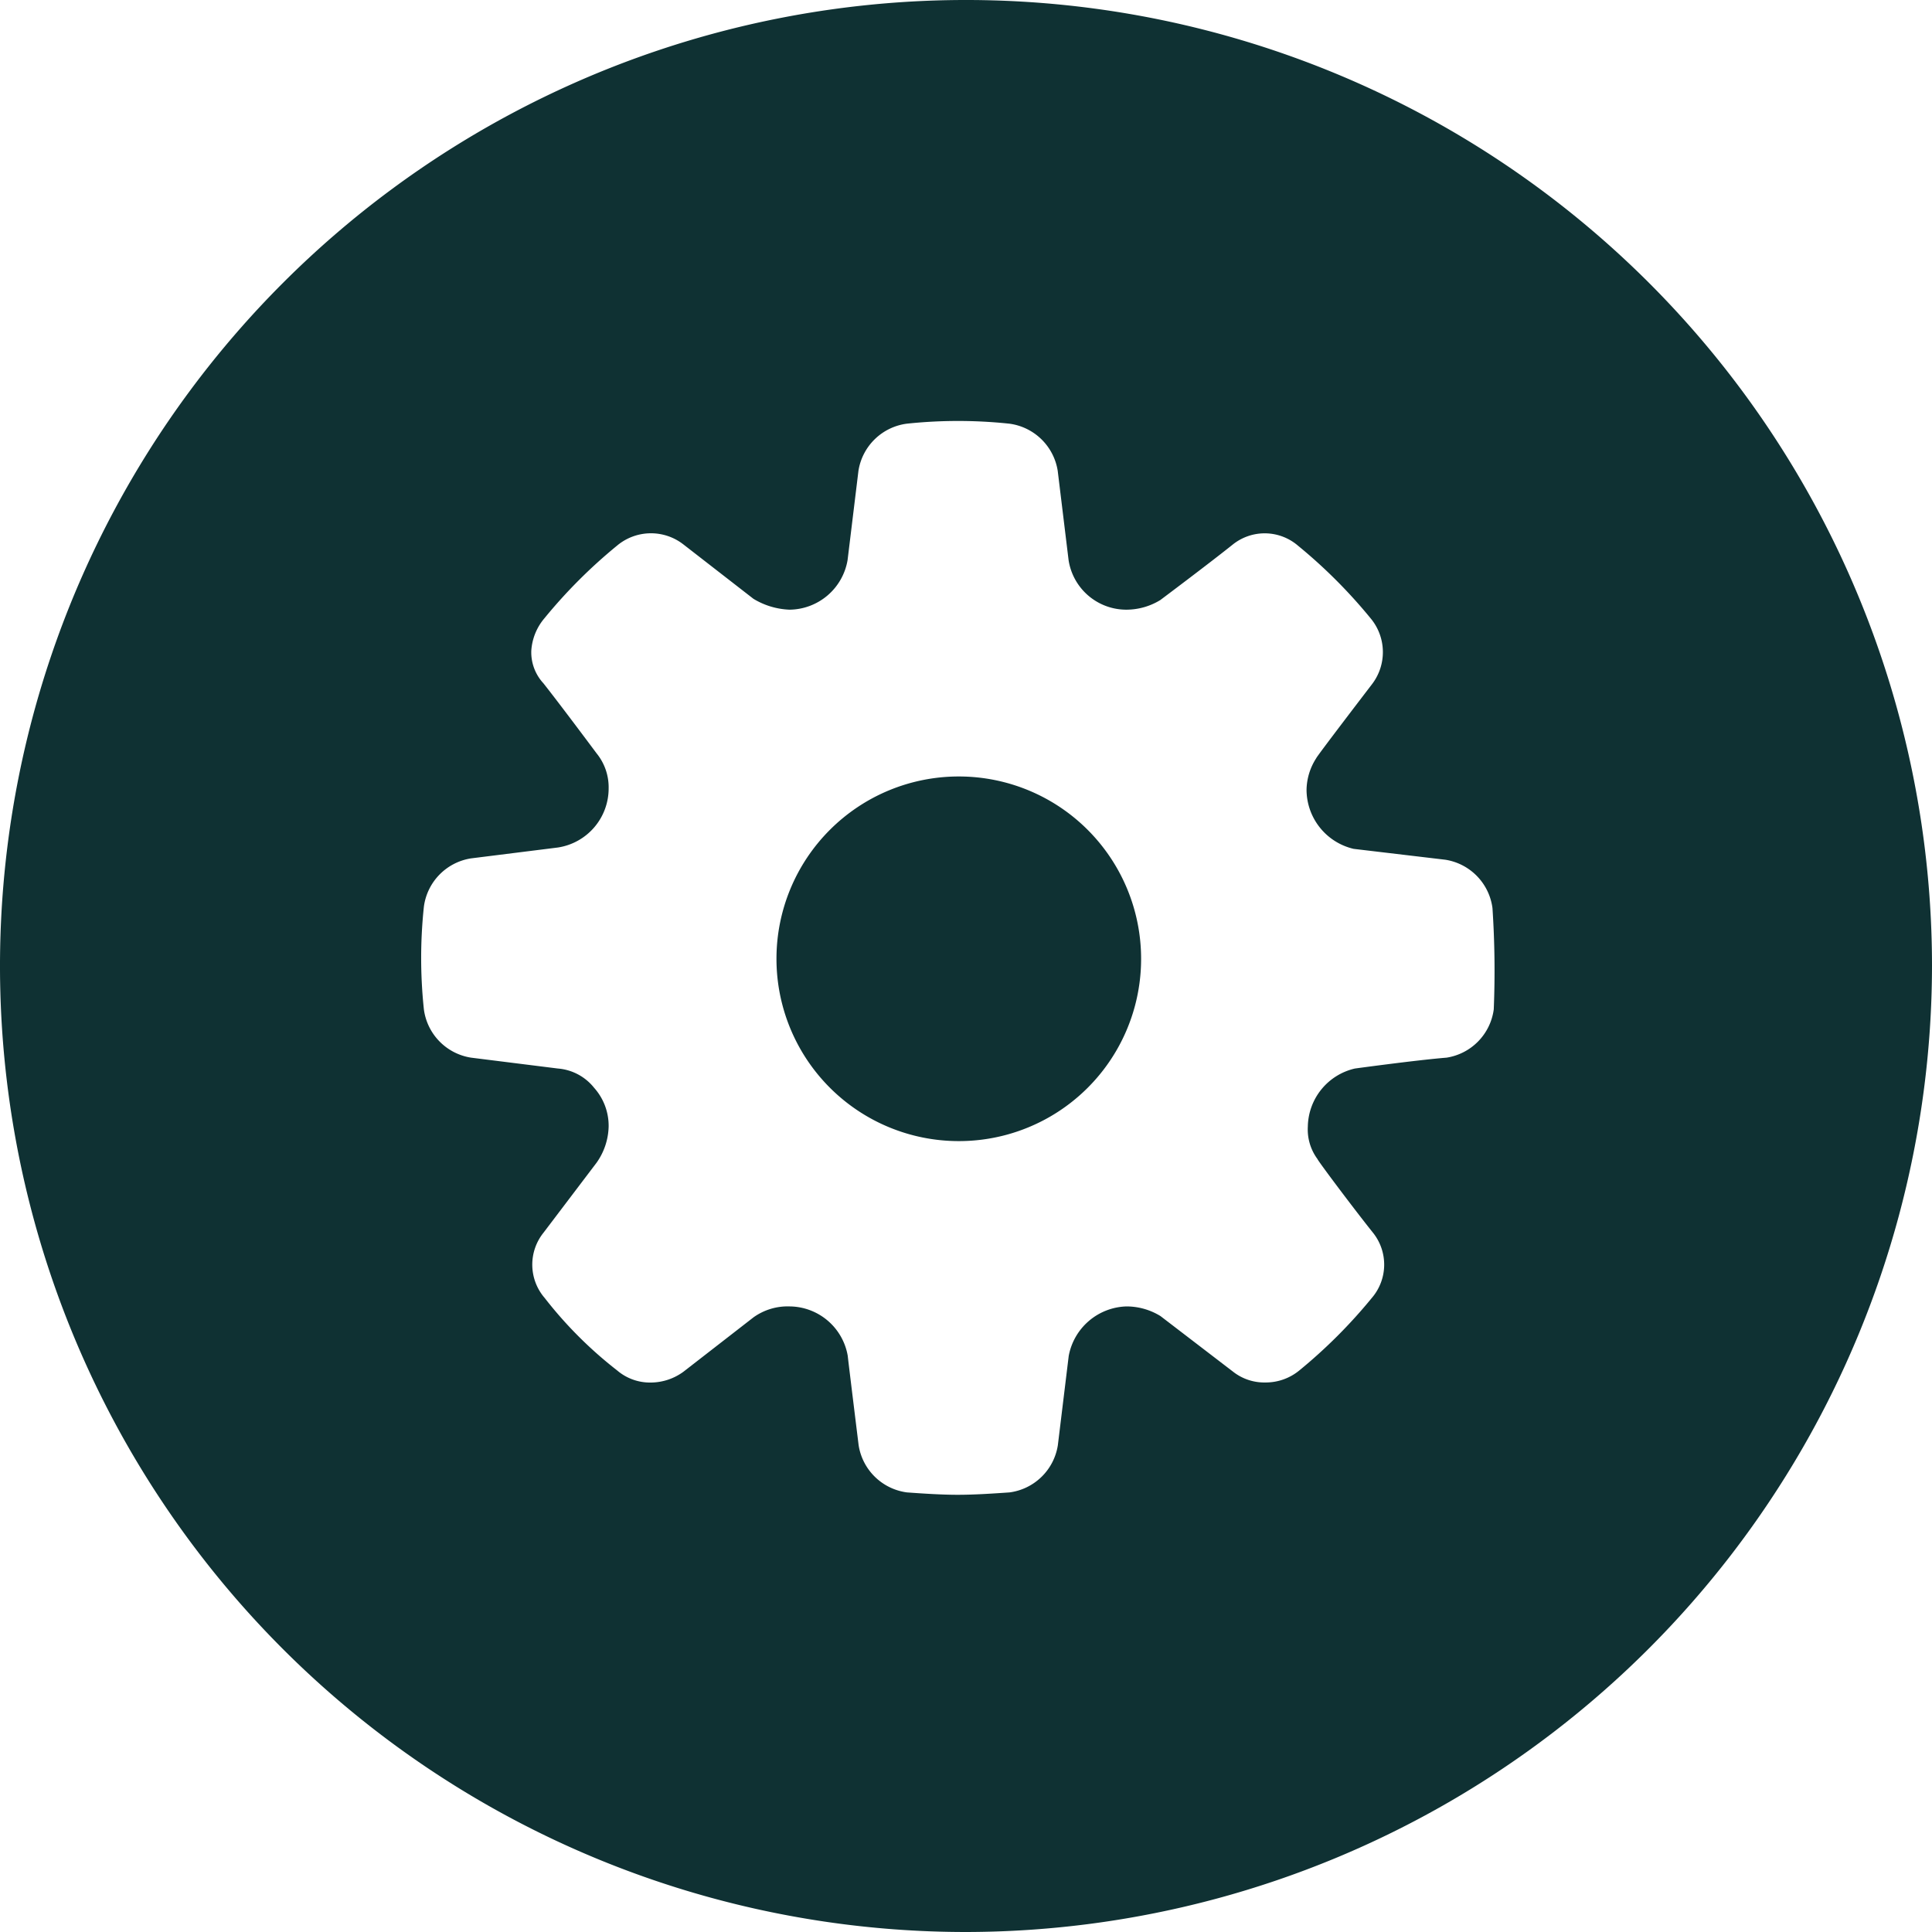 <svg id="icon-circle-gear" xmlns="http://www.w3.org/2000/svg" width="30" height="30" viewBox="0 0 30 30">
  <path id="Path_378" data-name="Path 378" d="M356.89,526.13a15,15,0,1,1,15-15A15.02,15.02,0,0,1,356.89,526.13Zm8.175-15.9a.875.875,0,0,0-.731-.75l-1.425-.169a.946.946,0,0,1-.731-.919.931.931,0,0,1,.15-.488c0-.019.862-1.144.862-1.144a.819.819,0,0,0-.019-1.031,7.978,7.978,0,0,0-1.125-1.125.793.793,0,0,0-1.013-.019c-.375.3-1.125.862-1.125.862a1.009,1.009,0,0,1-.525.15.907.907,0,0,1-.9-.769l-.169-1.388a.876.876,0,0,0-.75-.731,7.544,7.544,0,0,0-1.594,0,.875.875,0,0,0-.75.731l-.169,1.388a.924.924,0,0,1-.9.769,1.162,1.162,0,0,1-.562-.169l-1.087-.844a.819.819,0,0,0-1.031.019,7.974,7.974,0,0,0-1.125,1.125.863.863,0,0,0-.206.506.708.708,0,0,0,.188.506c.281.356.825,1.087.825,1.087a.835.835,0,0,1,.188.544.928.928,0,0,1-.788.919l-1.35.169a.875.875,0,0,0-.731.75,7.552,7.552,0,0,0,0,1.594.875.875,0,0,0,.731.75l1.35.169a.8.8,0,0,1,.563.3.885.885,0,0,1,.225.6,1.01,1.01,0,0,1-.187.562l-.825,1.088a.792.792,0,0,0,.019,1.013,6.391,6.391,0,0,0,1.125,1.125.785.785,0,0,0,.525.188.863.863,0,0,0,.506-.169l1.087-.844a.911.911,0,0,1,.563-.169.924.924,0,0,1,.9.769c0,.019.169,1.388.169,1.388a.875.875,0,0,0,.75.731c.263.019.544.037.787.037.263,0,.544-.019.806-.037a.875.875,0,0,0,.75-.731l.169-1.388a.94.94,0,0,1,.9-.769,1.009,1.009,0,0,1,.525.15l1.125.862a.785.785,0,0,0,.506.169.821.821,0,0,0,.525-.187,7.986,7.986,0,0,0,1.125-1.125.793.793,0,0,0,.019-1.013c-.3-.375-.862-1.125-.862-1.144a.773.773,0,0,1-.15-.506.941.941,0,0,1,.731-.9s.956-.131,1.425-.169a.875.875,0,0,0,.731-.75A14.69,14.69,0,0,0,365.065,510.23Zm-8.287,3.619a2.831,2.831,0,1,1,2.831-2.831A2.829,2.829,0,0,1,356.777,513.849Z" transform="translate(-341.89 -496.13)" fill="#0f3133" fill-rule="evenodd"/>
</svg>
